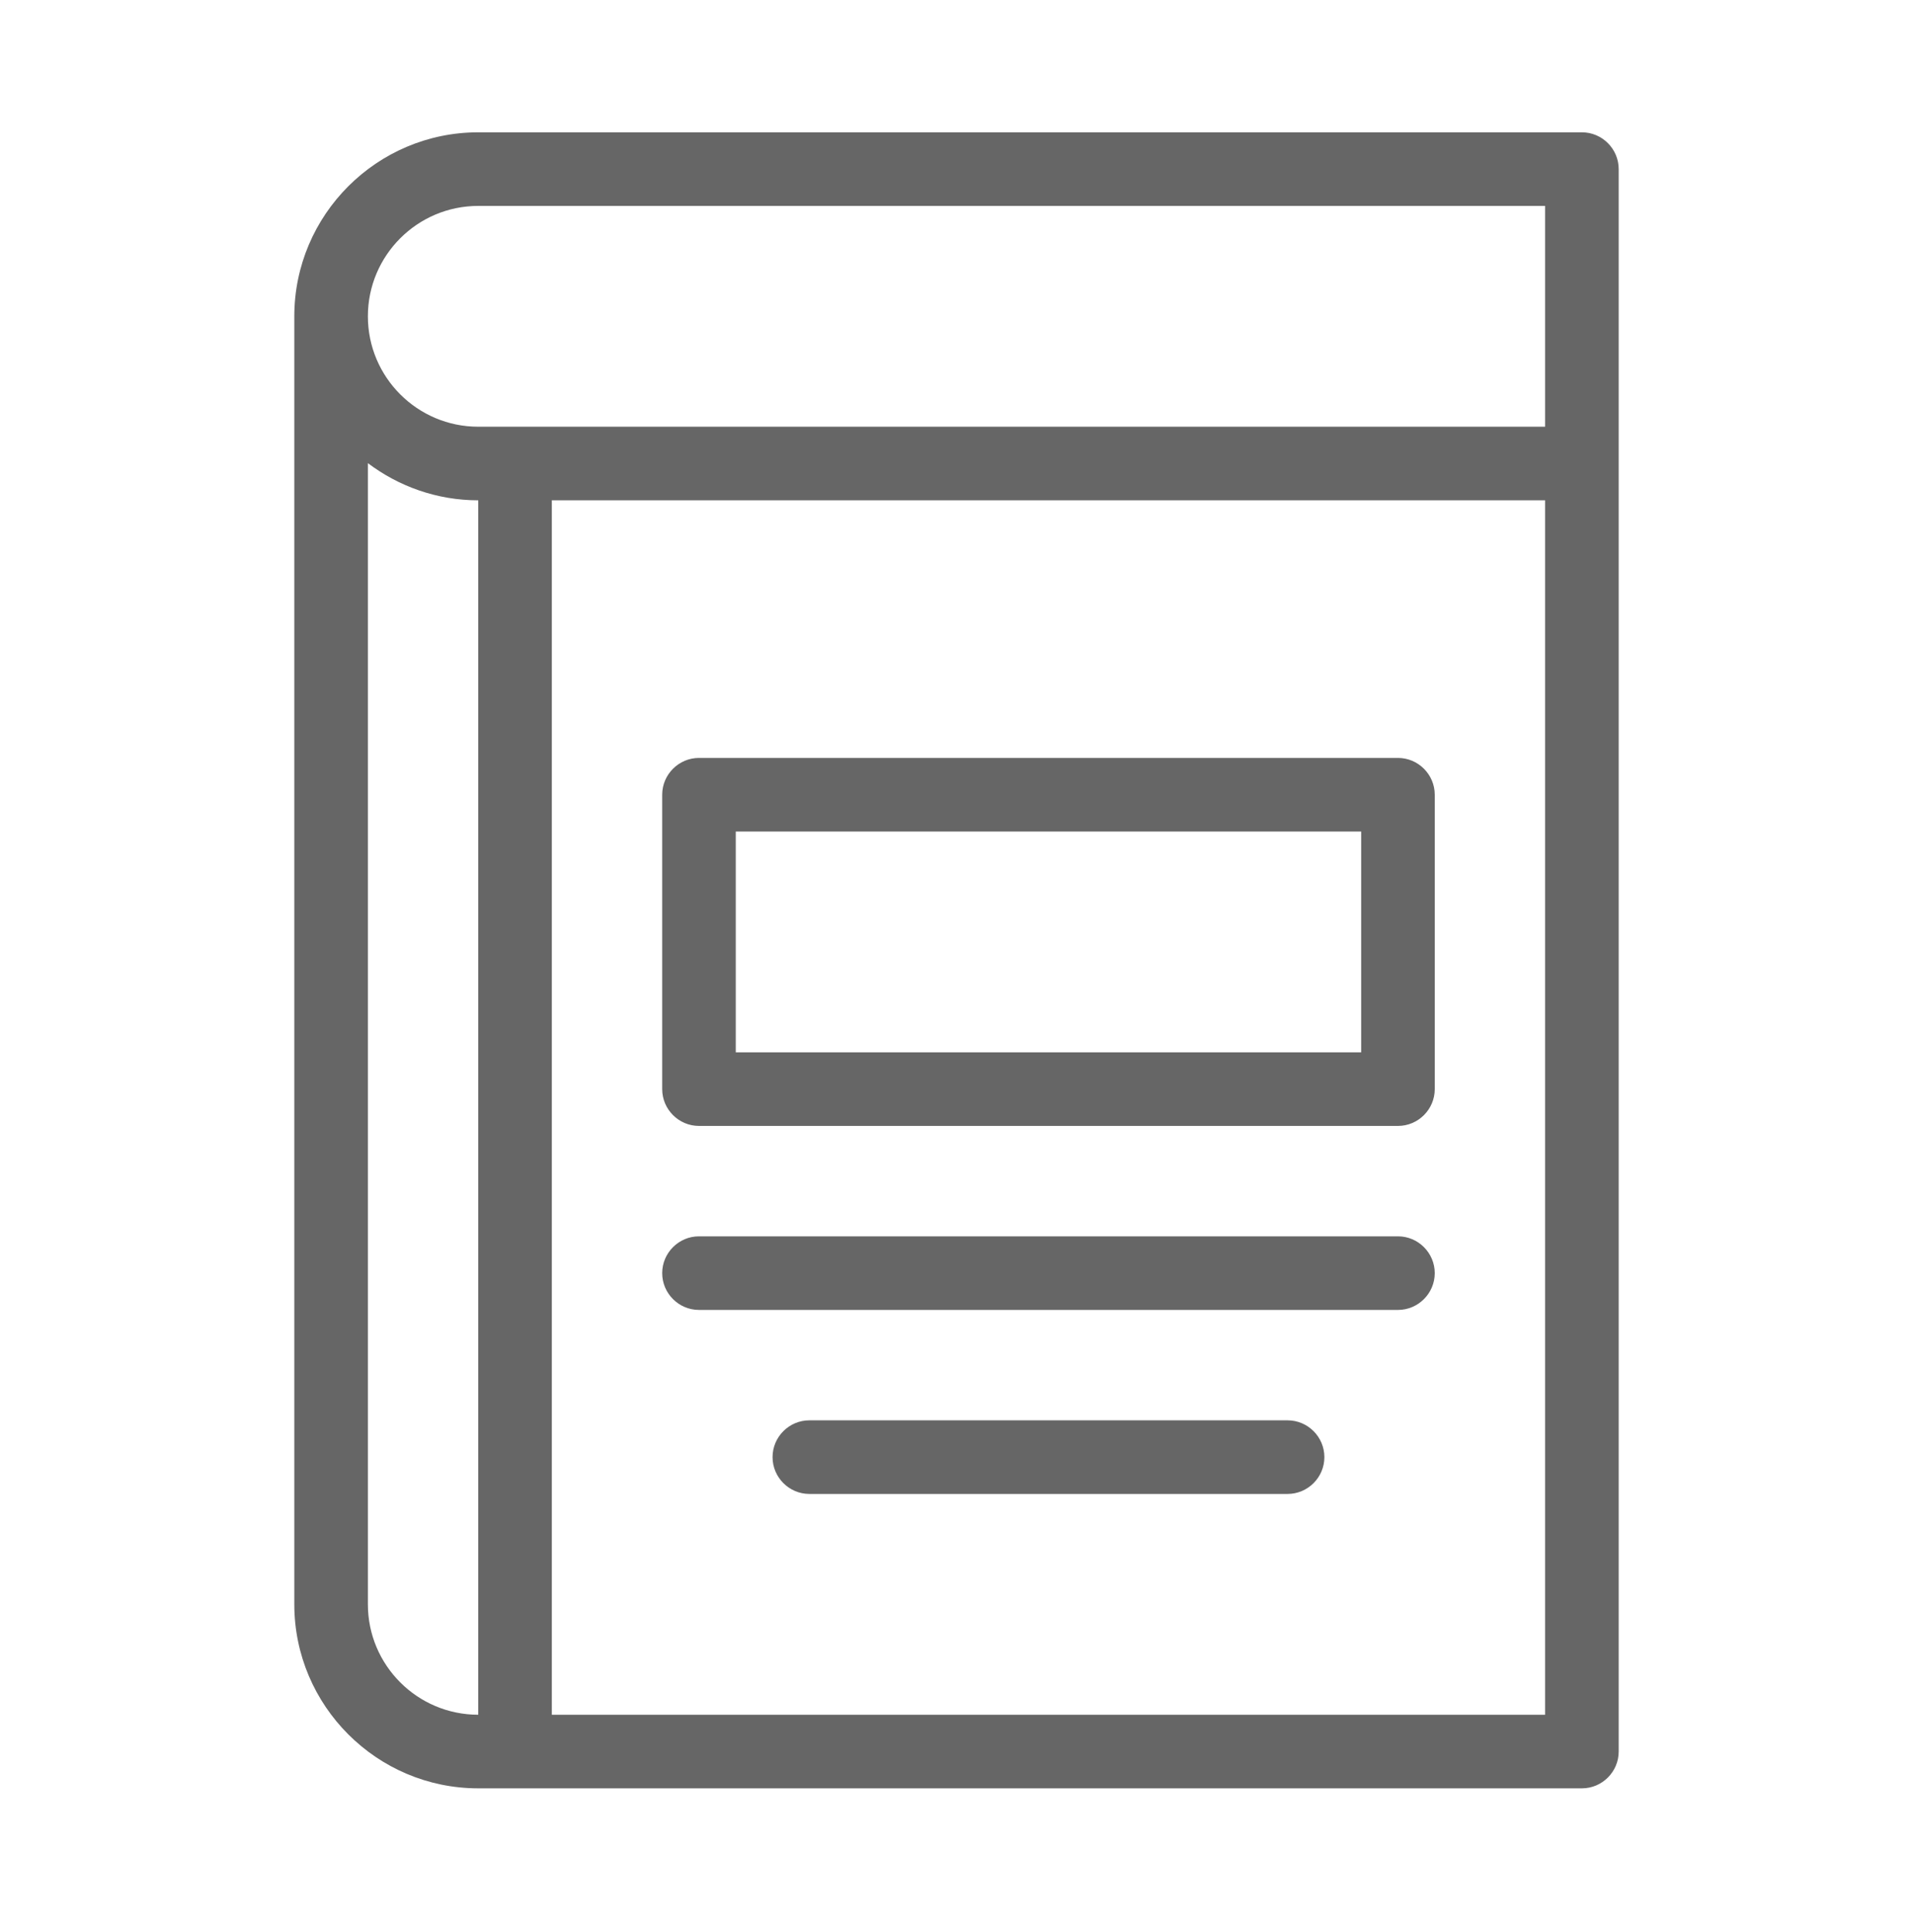 <svg width="104" height="105" viewBox="0 0 104 105" fill="none" xmlns="http://www.w3.org/2000/svg">
<path d="M86 7.191H26C20.49 7.191 16 11.681 16 17.191V87.191C16 92.701 20.49 97.191 26 97.191H28H86C87.1 97.191 88 96.291 88 95.191V25.191V9.191C88 8.091 87.1 7.191 86 7.191ZM26 11.191H84V23.191H28H26C22.69 23.191 20 20.501 20 17.191C20 13.881 22.69 11.191 26 11.191ZM20 87.191V25.171C21.67 26.431 23.75 27.191 26 27.191V93.191C22.69 93.191 20 90.501 20 87.191ZM84 93.191H30V27.191H84V93.191ZM38 61.191H76C77.1 61.191 78 60.291 78 59.191V43.191C78 42.091 77.1 41.191 76 41.191H38C36.9 41.191 36 42.091 36 43.191V59.191C36 60.291 36.9 61.191 38 61.191ZM40 45.191H74V57.191H40V45.191ZM36 69.191C36 68.091 36.9 67.191 38 67.191H76C77.1 67.191 78 68.091 78 69.191C78 70.291 77.1 71.191 76 71.191H38C36.9 71.191 36 70.291 36 69.191ZM72 79.191C72 80.291 71.1 81.191 70 81.191H44C42.9 81.191 42 80.291 42 79.191C42 78.091 42.9 77.191 44 77.191H70C71.1 77.191 72 78.091 72 79.191Z" fill="#666666"/>
</svg>
